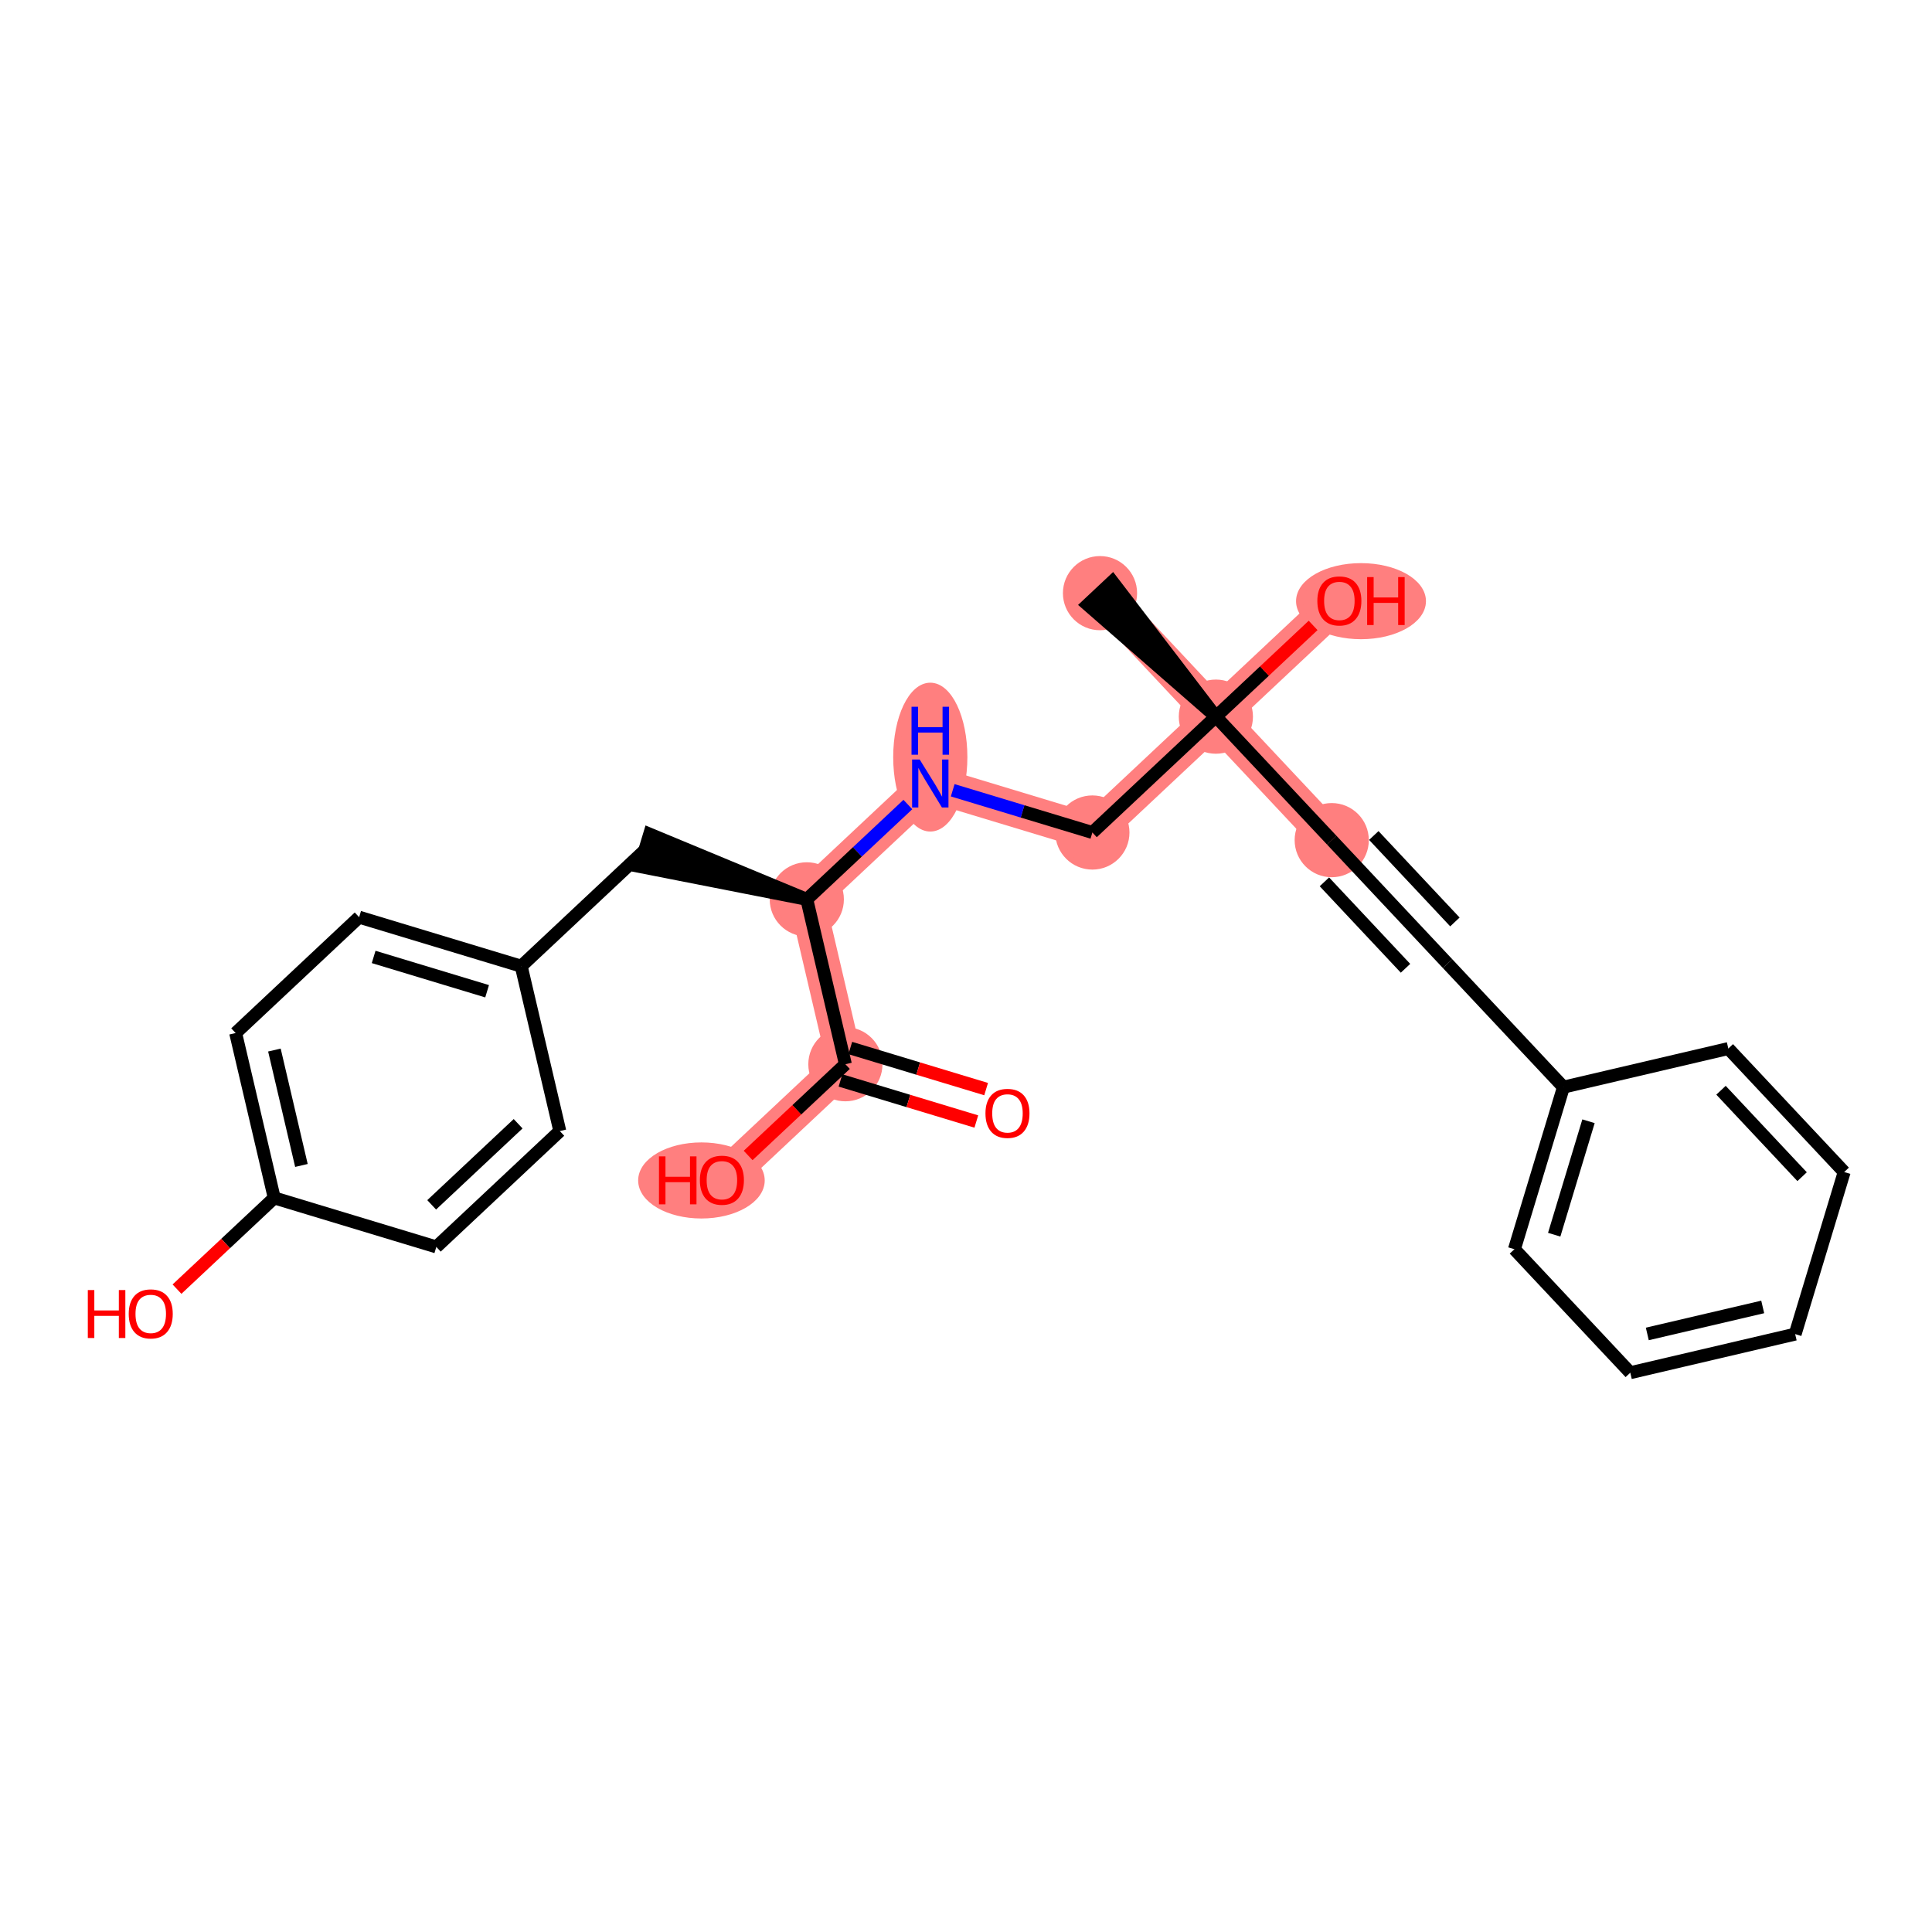 <?xml version='1.0' encoding='iso-8859-1'?>
<svg version='1.1' baseProfile='full'
              xmlns='http://www.w3.org/2000/svg'
                      xmlns:rdkit='http://www.rdkit.org/xml'
                      xmlns:xlink='http://www.w3.org/1999/xlink'
                  xml:space='preserve'
width='300px' height='300px' viewBox='0 0 300 300'>
<!-- END OF HEADER -->
<rect style='opacity:1.0;fill:#FFFFFF;stroke:none' width='300' height='300' x='0' y='0'> </rect>
<rect style='opacity:1.0;fill:#FFFFFF;stroke:none' width='300' height='300' x='0' y='0'> </rect>
<path d='M 170.809,92.105 L 188.8,111.281' style='fill:none;fill-rule:evenodd;stroke:#FF7F7F;stroke-width:5.6px;stroke-linecap:butt;stroke-linejoin:miter;stroke-opacity:1' />
<path d='M 188.8,111.281 L 207.976,93.291' style='fill:none;fill-rule:evenodd;stroke:#FF7F7F;stroke-width:5.6px;stroke-linecap:butt;stroke-linejoin:miter;stroke-opacity:1' />
<path d='M 188.8,111.281 L 206.79,130.457' style='fill:none;fill-rule:evenodd;stroke:#FF7F7F;stroke-width:5.6px;stroke-linecap:butt;stroke-linejoin:miter;stroke-opacity:1' />
<path d='M 188.8,111.281 L 169.624,129.272' style='fill:none;fill-rule:evenodd;stroke:#FF7F7F;stroke-width:5.6px;stroke-linecap:butt;stroke-linejoin:miter;stroke-opacity:1' />
<path d='M 169.624,129.272 L 144.455,121.66' style='fill:none;fill-rule:evenodd;stroke:#FF7F7F;stroke-width:5.6px;stroke-linecap:butt;stroke-linejoin:miter;stroke-opacity:1' />
<path d='M 144.455,121.66 L 125.279,139.651' style='fill:none;fill-rule:evenodd;stroke:#FF7F7F;stroke-width:5.6px;stroke-linecap:butt;stroke-linejoin:miter;stroke-opacity:1' />
<path d='M 125.279,139.651 L 131.272,165.253' style='fill:none;fill-rule:evenodd;stroke:#FF7F7F;stroke-width:5.6px;stroke-linecap:butt;stroke-linejoin:miter;stroke-opacity:1' />
<path d='M 131.272,165.253 L 112.096,183.243' style='fill:none;fill-rule:evenodd;stroke:#FF7F7F;stroke-width:5.6px;stroke-linecap:butt;stroke-linejoin:miter;stroke-opacity:1' />
<ellipse cx='170.809' cy='92.105' rx='5.259' ry='5.259'  style='fill:#FF7F7F;fill-rule:evenodd;stroke:#FF7F7F;stroke-width:1.0px;stroke-linecap:butt;stroke-linejoin:miter;stroke-opacity:1' />
<ellipse cx='188.8' cy='111.281' rx='5.259' ry='5.259'  style='fill:#FF7F7F;fill-rule:evenodd;stroke:#FF7F7F;stroke-width:1.0px;stroke-linecap:butt;stroke-linejoin:miter;stroke-opacity:1' />
<ellipse cx='211.336' cy='93.349' rx='9.586' ry='5.407'  style='fill:#FF7F7F;fill-rule:evenodd;stroke:#FF7F7F;stroke-width:1.0px;stroke-linecap:butt;stroke-linejoin:miter;stroke-opacity:1' />
<ellipse cx='206.79' cy='130.457' rx='5.259' ry='5.259'  style='fill:#FF7F7F;fill-rule:evenodd;stroke:#FF7F7F;stroke-width:1.0px;stroke-linecap:butt;stroke-linejoin:miter;stroke-opacity:1' />
<ellipse cx='169.624' cy='129.272' rx='5.259' ry='5.259'  style='fill:#FF7F7F;fill-rule:evenodd;stroke:#FF7F7F;stroke-width:1.0px;stroke-linecap:butt;stroke-linejoin:miter;stroke-opacity:1' />
<ellipse cx='144.455' cy='117.565' rx='5.259' ry='11.057'  style='fill:#FF7F7F;fill-rule:evenodd;stroke:#FF7F7F;stroke-width:1.0px;stroke-linecap:butt;stroke-linejoin:miter;stroke-opacity:1' />
<ellipse cx='125.279' cy='139.651' rx='5.259' ry='5.259'  style='fill:#FF7F7F;fill-rule:evenodd;stroke:#FF7F7F;stroke-width:1.0px;stroke-linecap:butt;stroke-linejoin:miter;stroke-opacity:1' />
<ellipse cx='131.272' cy='165.253' rx='5.259' ry='5.259'  style='fill:#FF7F7F;fill-rule:evenodd;stroke:#FF7F7F;stroke-width:1.0px;stroke-linecap:butt;stroke-linejoin:miter;stroke-opacity:1' />
<ellipse cx='108.919' cy='183.301' rx='9.326' ry='5.407'  style='fill:#FF7F7F;fill-rule:evenodd;stroke:#FF7F7F;stroke-width:1.0px;stroke-linecap:butt;stroke-linejoin:miter;stroke-opacity:1' />
<path class='bond-0 atom-1 atom-0' d='M 188.8,111.281 L 172.727,90.306 L 168.892,93.904 Z' style='fill:#000000;fill-rule:evenodd;fill-opacity:1;stroke:#000000;stroke-width:2.0px;stroke-linecap:butt;stroke-linejoin:miter;stroke-opacity:1;' />
<path class='bond-1 atom-1 atom-2' d='M 188.8,111.281 L 196.35,104.198' style='fill:none;fill-rule:evenodd;stroke:#000000;stroke-width:2.0px;stroke-linecap:butt;stroke-linejoin:miter;stroke-opacity:1' />
<path class='bond-1 atom-1 atom-2' d='M 196.35,104.198 L 203.9,97.114' style='fill:none;fill-rule:evenodd;stroke:#FF0000;stroke-width:2.0px;stroke-linecap:butt;stroke-linejoin:miter;stroke-opacity:1' />
<path class='bond-2 atom-1 atom-3' d='M 188.8,111.281 L 206.79,130.457' style='fill:none;fill-rule:evenodd;stroke:#000000;stroke-width:2.0px;stroke-linecap:butt;stroke-linejoin:miter;stroke-opacity:1' />
<path class='bond-10 atom-1 atom-11' d='M 188.8,111.281 L 169.624,129.272' style='fill:none;fill-rule:evenodd;stroke:#000000;stroke-width:2.0px;stroke-linecap:butt;stroke-linejoin:miter;stroke-opacity:1' />
<path class='bond-3 atom-3 atom-4' d='M 206.79,130.457 L 224.781,149.633' style='fill:none;fill-rule:evenodd;stroke:#000000;stroke-width:2.0px;stroke-linecap:butt;stroke-linejoin:miter;stroke-opacity:1' />
<path class='bond-3 atom-3 atom-4' d='M 205.653,136.932 L 218.247,150.355' style='fill:none;fill-rule:evenodd;stroke:#000000;stroke-width:2.0px;stroke-linecap:butt;stroke-linejoin:miter;stroke-opacity:1' />
<path class='bond-3 atom-3 atom-4' d='M 213.324,129.736 L 225.917,143.159' style='fill:none;fill-rule:evenodd;stroke:#000000;stroke-width:2.0px;stroke-linecap:butt;stroke-linejoin:miter;stroke-opacity:1' />
<path class='bond-4 atom-4 atom-5' d='M 224.781,149.633 L 242.771,168.809' style='fill:none;fill-rule:evenodd;stroke:#000000;stroke-width:2.0px;stroke-linecap:butt;stroke-linejoin:miter;stroke-opacity:1' />
<path class='bond-5 atom-5 atom-6' d='M 242.771,168.809 L 235.159,193.978' style='fill:none;fill-rule:evenodd;stroke:#000000;stroke-width:2.0px;stroke-linecap:butt;stroke-linejoin:miter;stroke-opacity:1' />
<path class='bond-5 atom-5 atom-6' d='M 246.663,174.107 L 241.335,191.725' style='fill:none;fill-rule:evenodd;stroke:#000000;stroke-width:2.0px;stroke-linecap:butt;stroke-linejoin:miter;stroke-opacity:1' />
<path class='bond-24 atom-10 atom-5' d='M 268.373,162.817 L 242.771,168.809' style='fill:none;fill-rule:evenodd;stroke:#000000;stroke-width:2.0px;stroke-linecap:butt;stroke-linejoin:miter;stroke-opacity:1' />
<path class='bond-6 atom-6 atom-7' d='M 235.159,193.978 L 253.15,213.154' style='fill:none;fill-rule:evenodd;stroke:#000000;stroke-width:2.0px;stroke-linecap:butt;stroke-linejoin:miter;stroke-opacity:1' />
<path class='bond-7 atom-7 atom-8' d='M 253.15,213.154 L 278.752,207.161' style='fill:none;fill-rule:evenodd;stroke:#000000;stroke-width:2.0px;stroke-linecap:butt;stroke-linejoin:miter;stroke-opacity:1' />
<path class='bond-7 atom-7 atom-8' d='M 255.792,207.134 L 273.713,202.94' style='fill:none;fill-rule:evenodd;stroke:#000000;stroke-width:2.0px;stroke-linecap:butt;stroke-linejoin:miter;stroke-opacity:1' />
<path class='bond-8 atom-8 atom-9' d='M 278.752,207.161 L 286.364,181.993' style='fill:none;fill-rule:evenodd;stroke:#000000;stroke-width:2.0px;stroke-linecap:butt;stroke-linejoin:miter;stroke-opacity:1' />
<path class='bond-9 atom-9 atom-10' d='M 286.364,181.993 L 268.373,162.817' style='fill:none;fill-rule:evenodd;stroke:#000000;stroke-width:2.0px;stroke-linecap:butt;stroke-linejoin:miter;stroke-opacity:1' />
<path class='bond-9 atom-9 atom-10' d='M 279.83,182.715 L 267.237,169.292' style='fill:none;fill-rule:evenodd;stroke:#000000;stroke-width:2.0px;stroke-linecap:butt;stroke-linejoin:miter;stroke-opacity:1' />
<path class='bond-11 atom-11 atom-12' d='M 169.624,129.272 L 158.78,125.992' style='fill:none;fill-rule:evenodd;stroke:#000000;stroke-width:2.0px;stroke-linecap:butt;stroke-linejoin:miter;stroke-opacity:1' />
<path class='bond-11 atom-11 atom-12' d='M 158.78,125.992 L 147.937,122.713' style='fill:none;fill-rule:evenodd;stroke:#0000FF;stroke-width:2.0px;stroke-linecap:butt;stroke-linejoin:miter;stroke-opacity:1' />
<path class='bond-12 atom-12 atom-13' d='M 140.974,124.926 L 133.127,132.288' style='fill:none;fill-rule:evenodd;stroke:#0000FF;stroke-width:2.0px;stroke-linecap:butt;stroke-linejoin:miter;stroke-opacity:1' />
<path class='bond-12 atom-12 atom-13' d='M 133.127,132.288 L 125.279,139.651' style='fill:none;fill-rule:evenodd;stroke:#000000;stroke-width:2.0px;stroke-linecap:butt;stroke-linejoin:miter;stroke-opacity:1' />
<path class='bond-13 atom-13 atom-14' d='M 125.279,139.651 L 100.872,129.522 L 99.35,134.556 Z' style='fill:#000000;fill-rule:evenodd;fill-opacity:1;stroke:#000000;stroke-width:2.0px;stroke-linecap:butt;stroke-linejoin:miter;stroke-opacity:1;' />
<path class='bond-21 atom-13 atom-22' d='M 125.279,139.651 L 131.272,165.253' style='fill:none;fill-rule:evenodd;stroke:#000000;stroke-width:2.0px;stroke-linecap:butt;stroke-linejoin:miter;stroke-opacity:1' />
<path class='bond-14 atom-14 atom-15' d='M 100.111,132.039 L 80.935,150.029' style='fill:none;fill-rule:evenodd;stroke:#000000;stroke-width:2.0px;stroke-linecap:butt;stroke-linejoin:miter;stroke-opacity:1' />
<path class='bond-15 atom-15 atom-16' d='M 80.935,150.029 L 55.767,142.418' style='fill:none;fill-rule:evenodd;stroke:#000000;stroke-width:2.0px;stroke-linecap:butt;stroke-linejoin:miter;stroke-opacity:1' />
<path class='bond-15 atom-15 atom-16' d='M 75.638,153.921 L 58.02,148.593' style='fill:none;fill-rule:evenodd;stroke:#000000;stroke-width:2.0px;stroke-linecap:butt;stroke-linejoin:miter;stroke-opacity:1' />
<path class='bond-25 atom-21 atom-15' d='M 86.927,175.631 L 80.935,150.029' style='fill:none;fill-rule:evenodd;stroke:#000000;stroke-width:2.0px;stroke-linecap:butt;stroke-linejoin:miter;stroke-opacity:1' />
<path class='bond-16 atom-16 atom-17' d='M 55.767,142.418 L 36.591,160.408' style='fill:none;fill-rule:evenodd;stroke:#000000;stroke-width:2.0px;stroke-linecap:butt;stroke-linejoin:miter;stroke-opacity:1' />
<path class='bond-17 atom-17 atom-18' d='M 36.591,160.408 L 42.583,186.01' style='fill:none;fill-rule:evenodd;stroke:#000000;stroke-width:2.0px;stroke-linecap:butt;stroke-linejoin:miter;stroke-opacity:1' />
<path class='bond-17 atom-17 atom-18' d='M 42.61,163.05 L 46.805,180.971' style='fill:none;fill-rule:evenodd;stroke:#000000;stroke-width:2.0px;stroke-linecap:butt;stroke-linejoin:miter;stroke-opacity:1' />
<path class='bond-18 atom-18 atom-19' d='M 42.583,186.01 L 35.033,193.094' style='fill:none;fill-rule:evenodd;stroke:#000000;stroke-width:2.0px;stroke-linecap:butt;stroke-linejoin:miter;stroke-opacity:1' />
<path class='bond-18 atom-18 atom-19' d='M 35.033,193.094 L 27.483,200.177' style='fill:none;fill-rule:evenodd;stroke:#FF0000;stroke-width:2.0px;stroke-linecap:butt;stroke-linejoin:miter;stroke-opacity:1' />
<path class='bond-19 atom-18 atom-20' d='M 42.583,186.01 L 67.751,193.622' style='fill:none;fill-rule:evenodd;stroke:#000000;stroke-width:2.0px;stroke-linecap:butt;stroke-linejoin:miter;stroke-opacity:1' />
<path class='bond-20 atom-20 atom-21' d='M 67.751,193.622 L 86.927,175.631' style='fill:none;fill-rule:evenodd;stroke:#000000;stroke-width:2.0px;stroke-linecap:butt;stroke-linejoin:miter;stroke-opacity:1' />
<path class='bond-20 atom-20 atom-21' d='M 67.03,187.088 L 80.453,174.495' style='fill:none;fill-rule:evenodd;stroke:#000000;stroke-width:2.0px;stroke-linecap:butt;stroke-linejoin:miter;stroke-opacity:1' />
<path class='bond-22 atom-22 atom-23' d='M 130.51,167.769 L 141.057,170.959' style='fill:none;fill-rule:evenodd;stroke:#000000;stroke-width:2.0px;stroke-linecap:butt;stroke-linejoin:miter;stroke-opacity:1' />
<path class='bond-22 atom-22 atom-23' d='M 141.057,170.959 L 151.603,174.149' style='fill:none;fill-rule:evenodd;stroke:#FF0000;stroke-width:2.0px;stroke-linecap:butt;stroke-linejoin:miter;stroke-opacity:1' />
<path class='bond-22 atom-22 atom-23' d='M 132.033,162.736 L 142.579,165.925' style='fill:none;fill-rule:evenodd;stroke:#000000;stroke-width:2.0px;stroke-linecap:butt;stroke-linejoin:miter;stroke-opacity:1' />
<path class='bond-22 atom-22 atom-23' d='M 142.579,165.925 L 153.125,169.115' style='fill:none;fill-rule:evenodd;stroke:#FF0000;stroke-width:2.0px;stroke-linecap:butt;stroke-linejoin:miter;stroke-opacity:1' />
<path class='bond-23 atom-22 atom-24' d='M 131.272,165.253 L 123.721,172.336' style='fill:none;fill-rule:evenodd;stroke:#000000;stroke-width:2.0px;stroke-linecap:butt;stroke-linejoin:miter;stroke-opacity:1' />
<path class='bond-23 atom-22 atom-24' d='M 123.721,172.336 L 116.171,179.42' style='fill:none;fill-rule:evenodd;stroke:#FF0000;stroke-width:2.0px;stroke-linecap:butt;stroke-linejoin:miter;stroke-opacity:1' />
<path  class='atom-2' d='M 204.557 93.312
Q 204.557 91.524, 205.441 90.525
Q 206.324 89.525, 207.976 89.525
Q 209.627 89.525, 210.51 90.525
Q 211.394 91.524, 211.394 93.312
Q 211.394 95.121, 210.5 96.152
Q 209.606 97.172, 207.976 97.172
Q 206.335 97.172, 205.441 96.152
Q 204.557 95.131, 204.557 93.312
M 207.976 96.33
Q 209.112 96.33, 209.722 95.573
Q 210.342 94.805, 210.342 93.312
Q 210.342 91.85, 209.722 91.114
Q 209.112 90.367, 207.976 90.367
Q 206.84 90.367, 206.219 91.103
Q 205.609 91.839, 205.609 93.312
Q 205.609 94.816, 206.219 95.573
Q 206.84 96.33, 207.976 96.33
' fill='#FF0000'/>
<path  class='atom-2' d='M 212.288 89.61
L 213.298 89.61
L 213.298 92.775
L 217.105 92.775
L 217.105 89.61
L 218.115 89.61
L 218.115 97.056
L 217.105 97.056
L 217.105 93.617
L 213.298 93.617
L 213.298 97.056
L 212.288 97.056
L 212.288 89.61
' fill='#FF0000'/>
<path  class='atom-12' d='M 142.809 117.937
L 145.25 121.881
Q 145.491 122.27, 145.881 122.975
Q 146.27 123.679, 146.291 123.722
L 146.291 117.937
L 147.279 117.937
L 147.279 125.383
L 146.259 125.383
L 143.64 121.071
Q 143.335 120.566, 143.009 119.988
Q 142.694 119.409, 142.599 119.231
L 142.599 125.383
L 141.631 125.383
L 141.631 117.937
L 142.809 117.937
' fill='#0000FF'/>
<path  class='atom-12' d='M 141.542 109.746
L 142.552 109.746
L 142.552 112.912
L 146.359 112.912
L 146.359 109.746
L 147.369 109.746
L 147.369 117.192
L 146.359 117.192
L 146.359 113.753
L 142.552 113.753
L 142.552 117.192
L 141.542 117.192
L 141.542 109.746
' fill='#0000FF'/>
<path  class='atom-19' d='M 13.636 200.32
L 14.646 200.32
L 14.646 203.485
L 18.453 203.485
L 18.453 200.32
L 19.463 200.32
L 19.463 207.766
L 18.453 207.766
L 18.453 204.327
L 14.646 204.327
L 14.646 207.766
L 13.636 207.766
L 13.636 200.32
' fill='#FF0000'/>
<path  class='atom-19' d='M 19.989 204.022
Q 19.989 202.234, 20.872 201.235
Q 21.756 200.235, 23.407 200.235
Q 25.058 200.235, 25.942 201.235
Q 26.825 202.234, 26.825 204.022
Q 26.825 205.831, 25.931 206.861
Q 25.038 207.882, 23.407 207.882
Q 21.767 207.882, 20.872 206.861
Q 19.989 205.841, 19.989 204.022
M 23.407 207.04
Q 24.543 207.04, 25.153 206.283
Q 25.774 205.515, 25.774 204.022
Q 25.774 202.56, 25.153 201.824
Q 24.543 201.077, 23.407 201.077
Q 22.271 201.077, 21.651 201.813
Q 21.041 202.549, 21.041 204.022
Q 21.041 205.526, 21.651 206.283
Q 22.271 207.04, 23.407 207.04
' fill='#FF0000'/>
<path  class='atom-23' d='M 153.022 172.885
Q 153.022 171.097, 153.905 170.098
Q 154.789 169.099, 156.44 169.099
Q 158.091 169.099, 158.975 170.098
Q 159.858 171.097, 159.858 172.885
Q 159.858 174.694, 158.964 175.725
Q 158.07 176.745, 156.44 176.745
Q 154.799 176.745, 153.905 175.725
Q 153.022 174.705, 153.022 172.885
M 156.44 175.904
Q 157.576 175.904, 158.186 175.147
Q 158.806 174.379, 158.806 172.885
Q 158.806 171.423, 158.186 170.687
Q 157.576 169.94, 156.44 169.94
Q 155.304 169.94, 154.683 170.677
Q 154.073 171.413, 154.073 172.885
Q 154.073 174.389, 154.683 175.147
Q 155.304 175.904, 156.44 175.904
' fill='#FF0000'/>
<path  class='atom-24' d='M 102.325 179.562
L 103.334 179.562
L 103.334 182.728
L 107.142 182.728
L 107.142 179.562
L 108.152 179.562
L 108.152 187.008
L 107.142 187.008
L 107.142 183.569
L 103.334 183.569
L 103.334 187.008
L 102.325 187.008
L 102.325 179.562
' fill='#FF0000'/>
<path  class='atom-24' d='M 108.677 183.264
Q 108.677 181.476, 109.561 180.477
Q 110.444 179.478, 112.096 179.478
Q 113.747 179.478, 114.63 180.477
Q 115.514 181.476, 115.514 183.264
Q 115.514 185.073, 114.62 186.104
Q 113.726 187.124, 112.096 187.124
Q 110.455 187.124, 109.561 186.104
Q 108.677 185.084, 108.677 183.264
M 112.096 186.283
Q 113.232 186.283, 113.842 185.525
Q 114.462 184.758, 114.462 183.264
Q 114.462 181.802, 113.842 181.066
Q 113.232 180.319, 112.096 180.319
Q 110.96 180.319, 110.339 181.055
Q 109.729 181.792, 109.729 183.264
Q 109.729 184.768, 110.339 185.525
Q 110.96 186.283, 112.096 186.283
' fill='#FF0000'/>
</svg>
